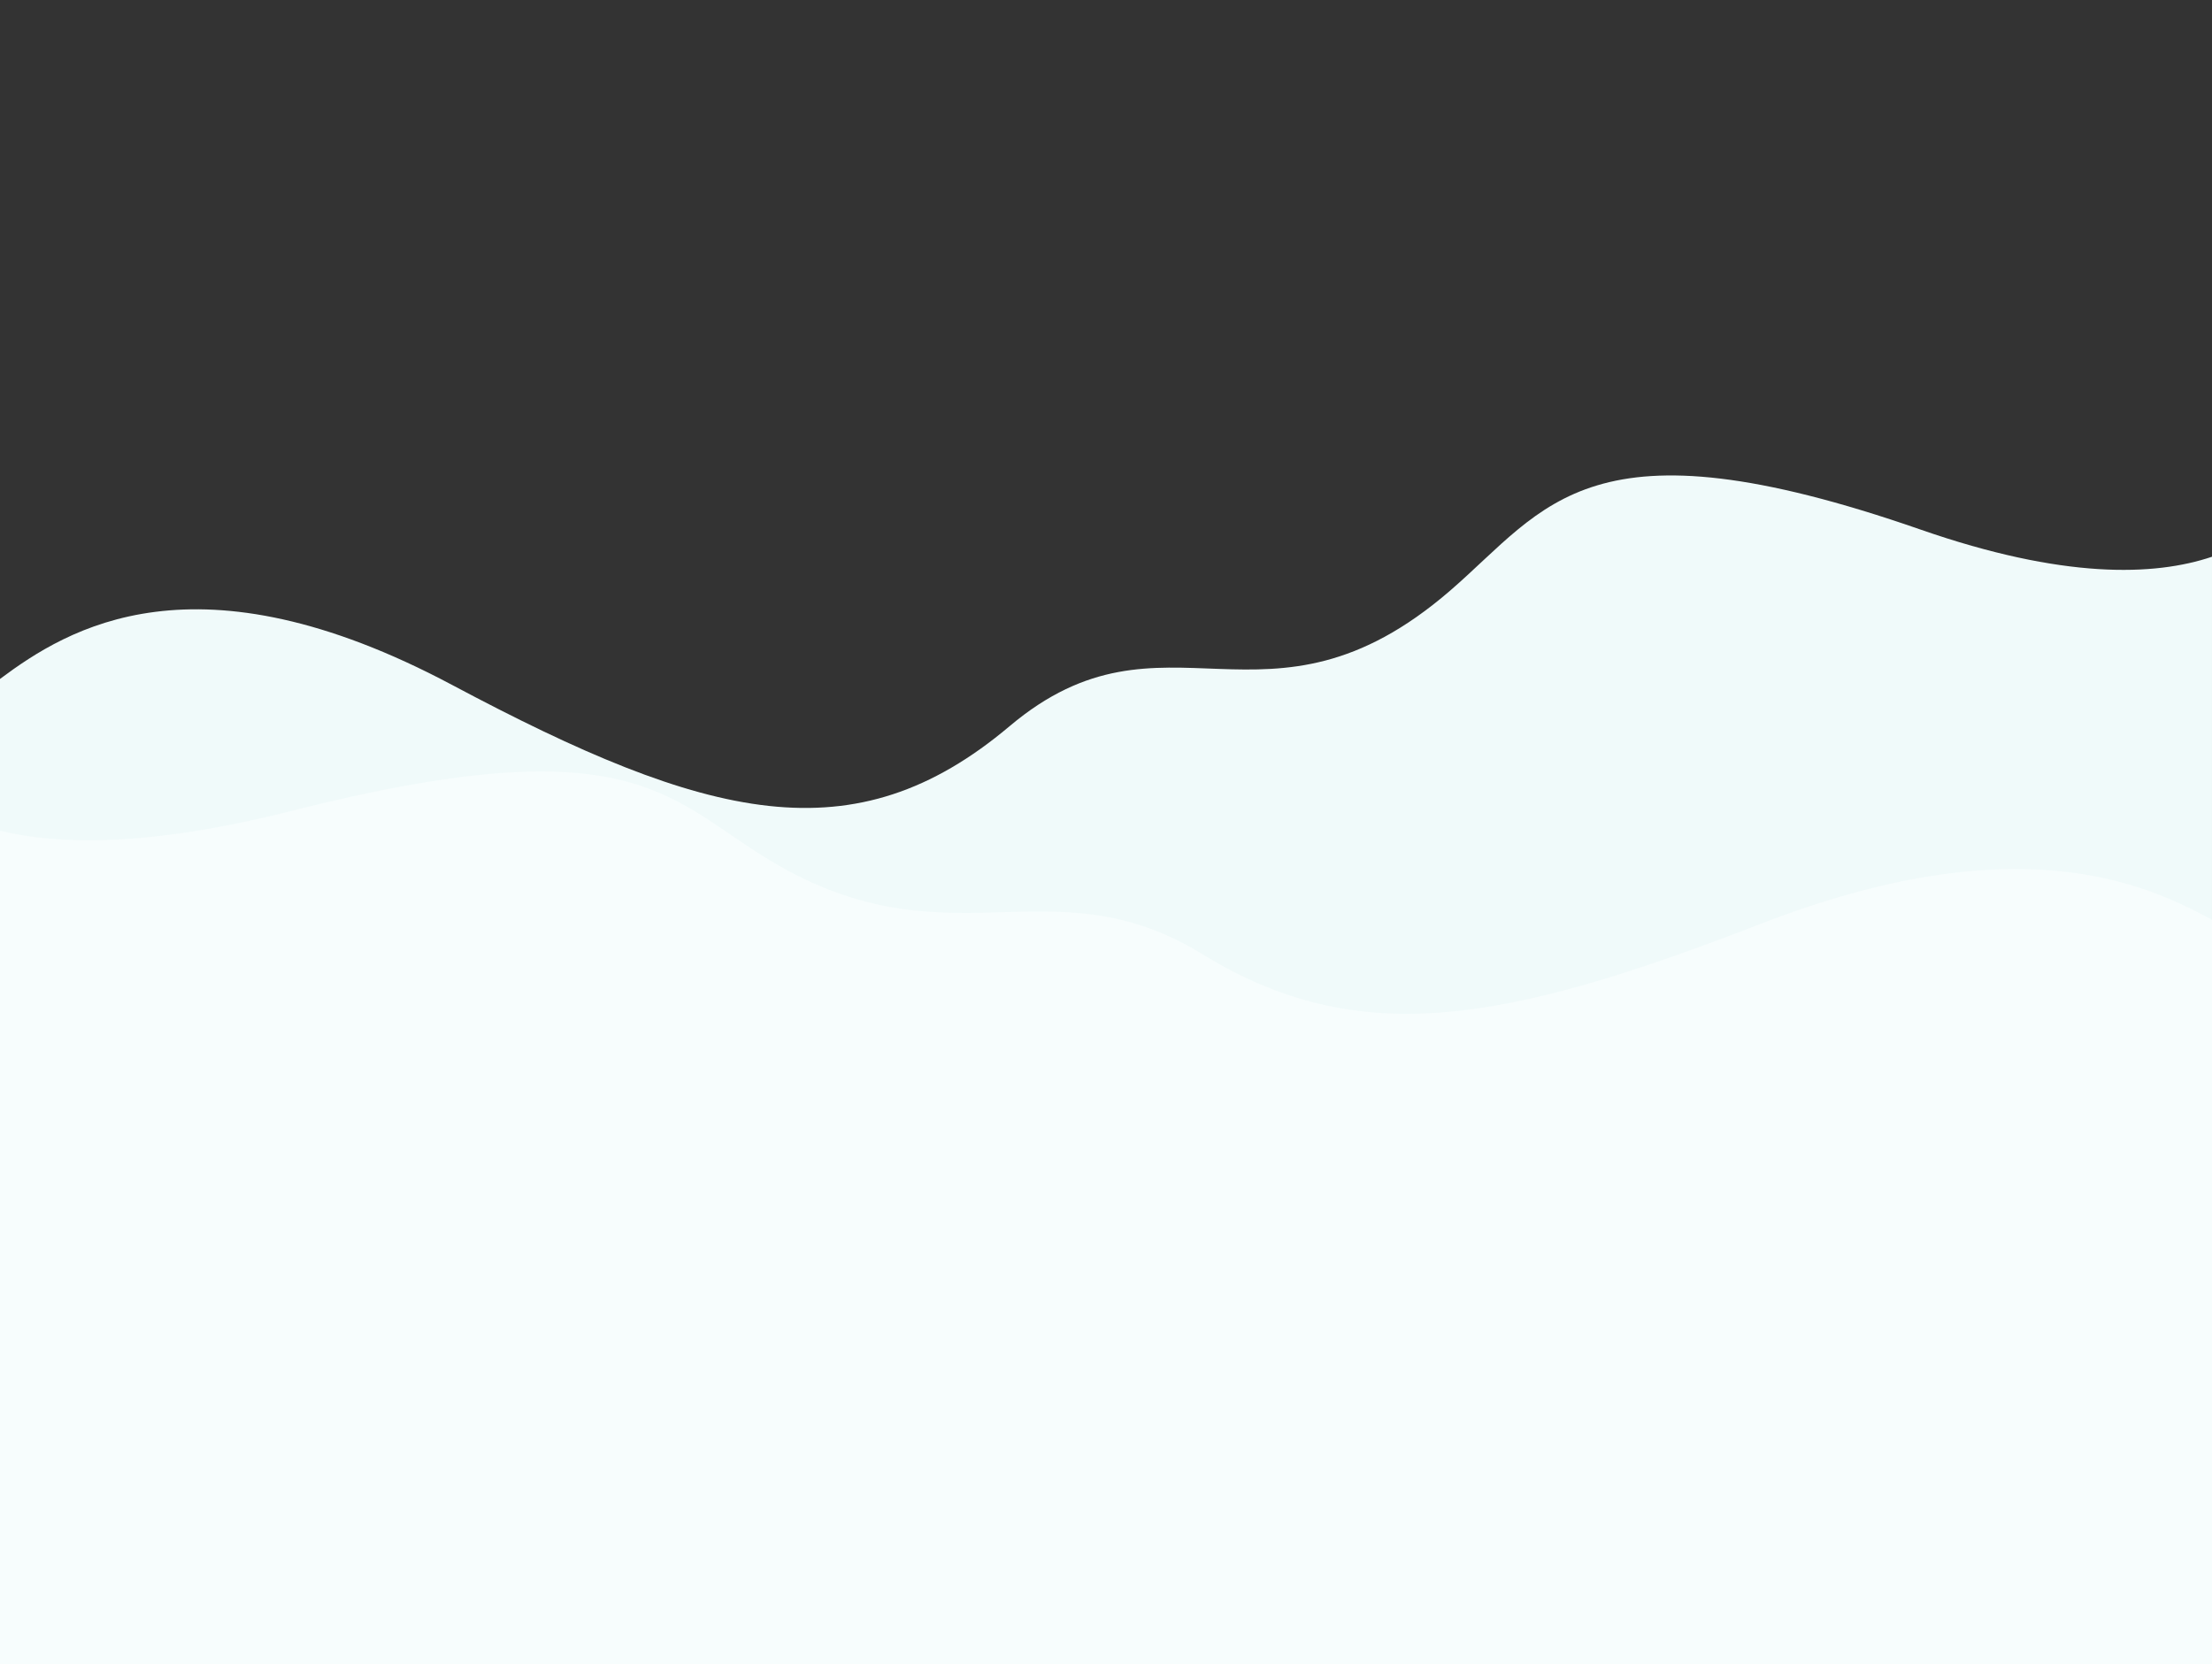 <svg fill="none" height="462" viewBox="0 0 614 462" width="614" xmlns="http://www.w3.org/2000/svg" xmlns:xlink="http://www.w3.org/1999/xlink"><rect x="0" y="0" width="614" height="462" fill="#333333" stroke="none"/><clipPath id="a"><path d="m0 0h614v462h-614z"/></clipPath><g clip-path="url(#a)"><path d="m614 435h-614v-246.505c18.833-14.059 54.396-36.188 125.502 1.667 71.107 37.854 111.546 47.865 154.728 11.453s71.174 6.546 122.291-37.635c26.909-23.258 38.401-49.028 130.613-16.944 39.512 13.749 64.825 12.942 80.866 7.532z" fill="#f0fafa"/><path d="m0 518.5h614v-263.143c-18.833-10.246-54.397-26.372-125.501 1.215-71.108 27.587-111.547 34.882-154.729 8.347-43.182-26.536-71.174 4.769-122.291-27.427-26.909-16.95-38.401-35.73-130.613-12.348-39.512 10.019-64.825 9.43-80.866 5.489z" fill="#f7fdfd"/></g></svg>